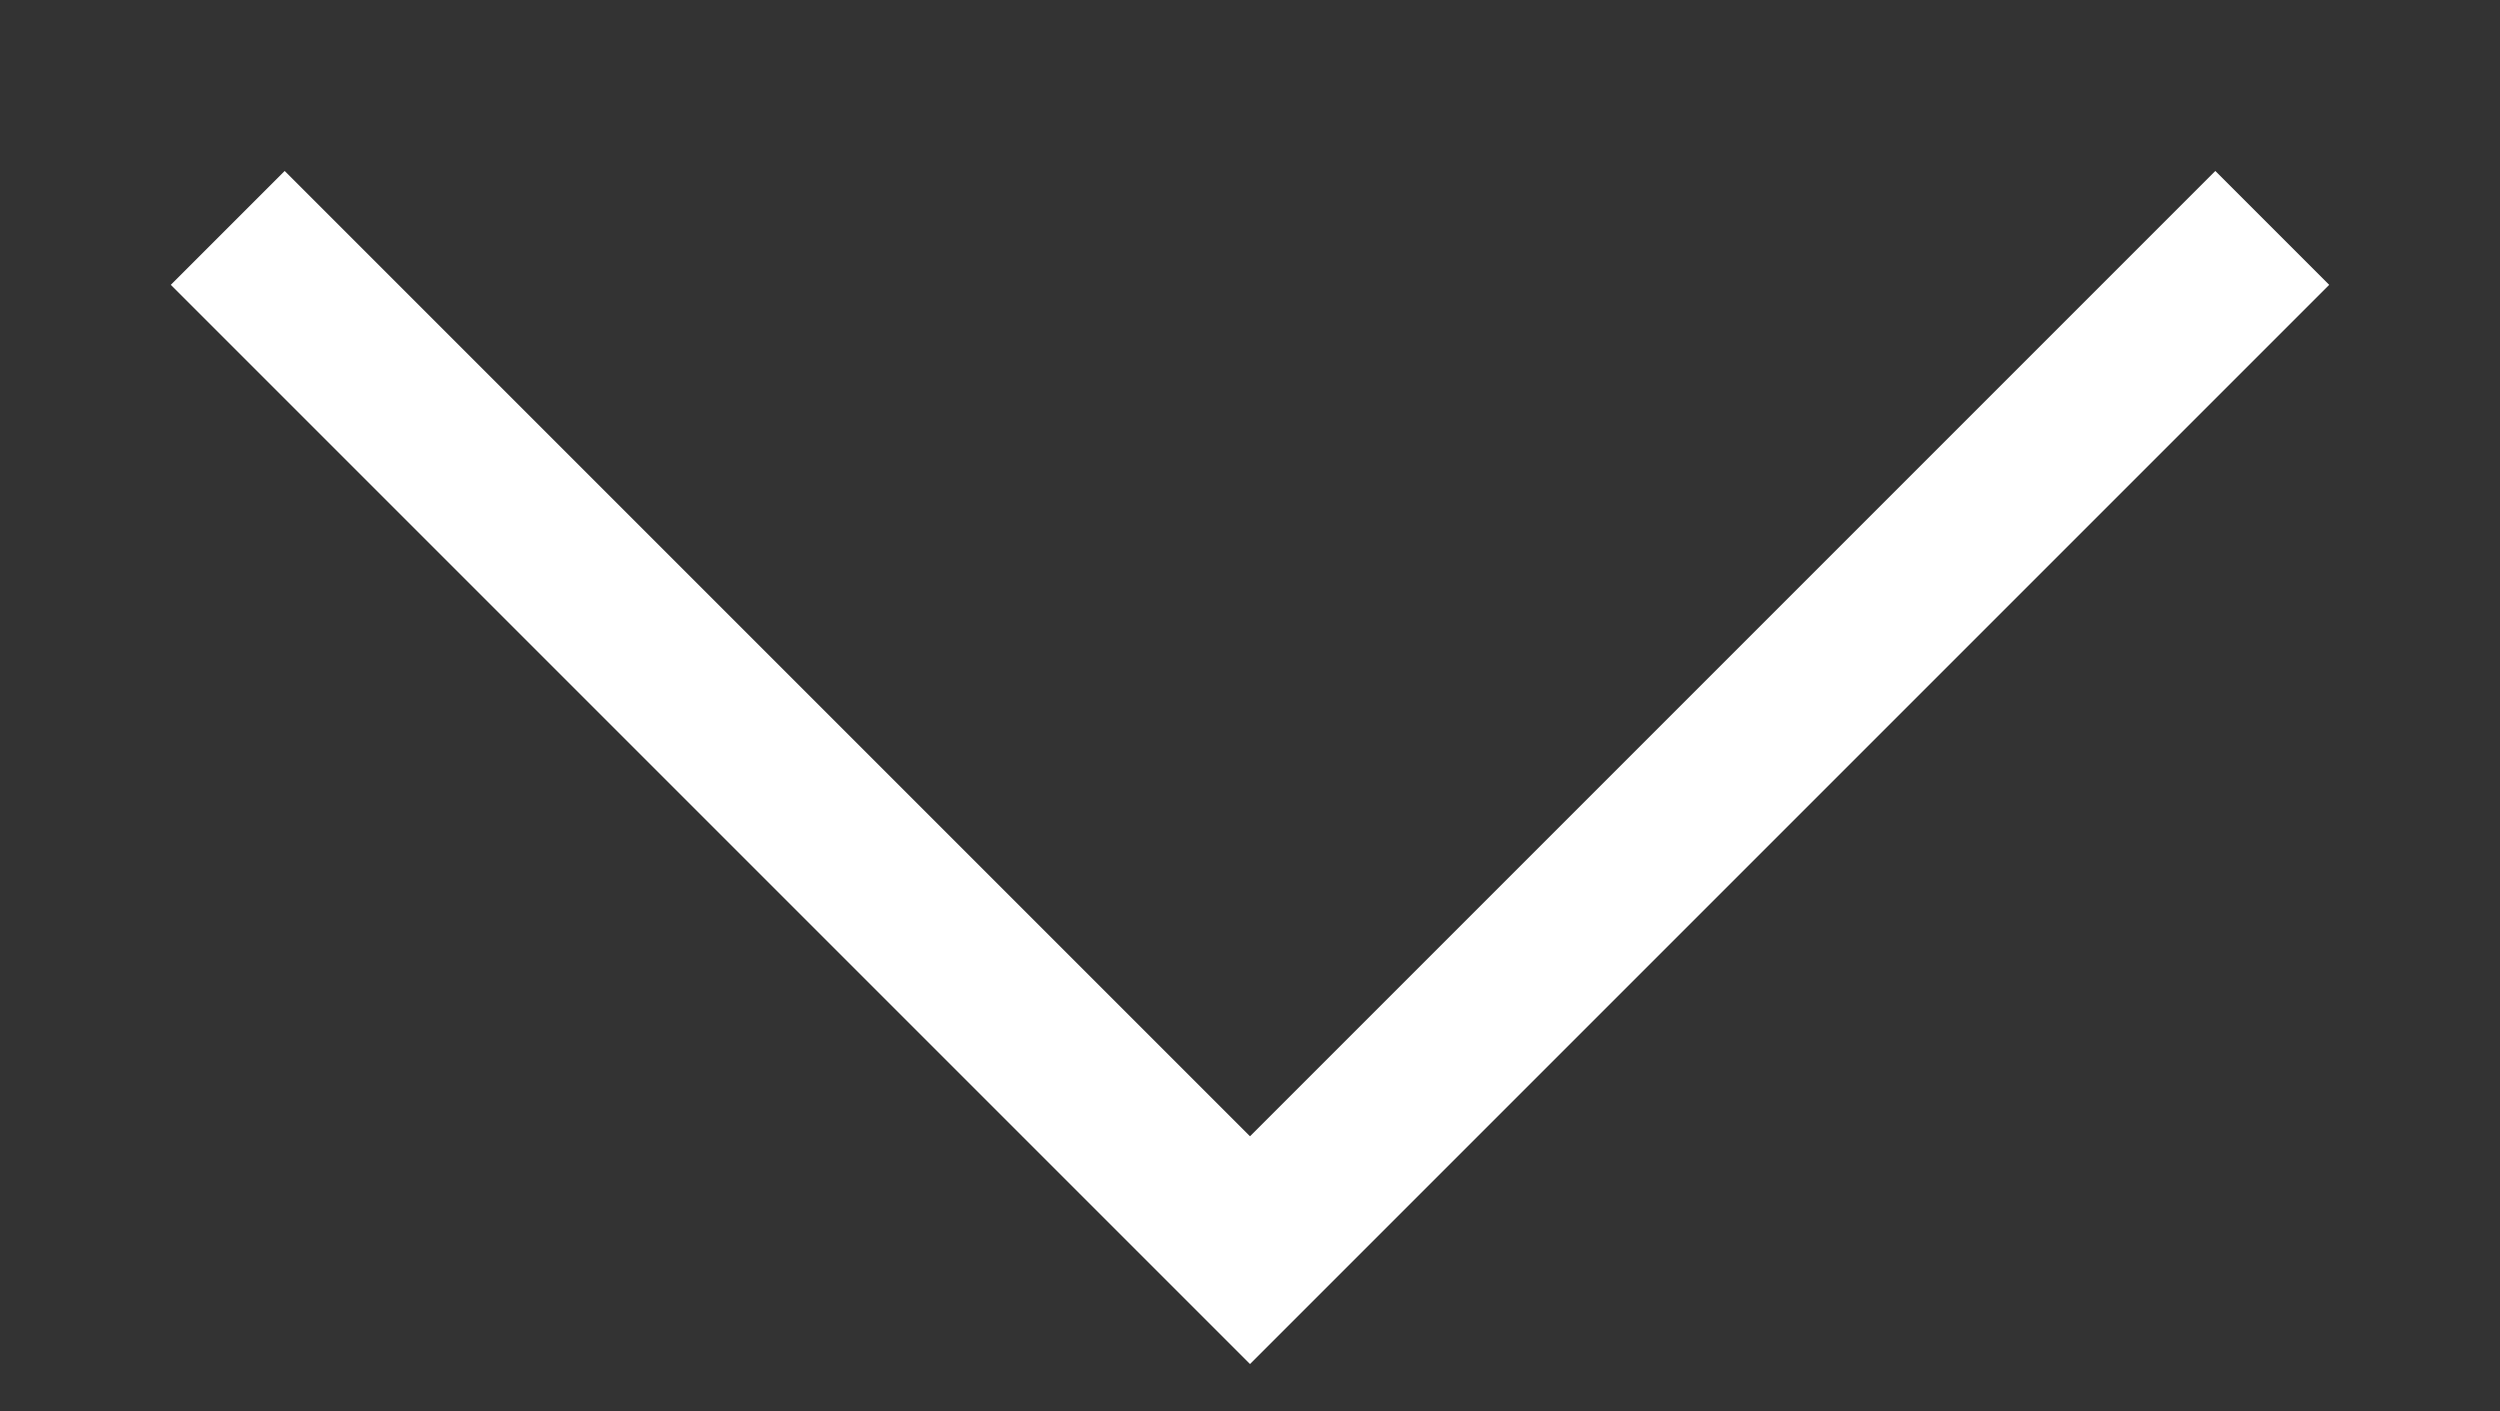 <svg xmlns="http://www.w3.org/2000/svg" width="15.522" height="8.761" viewBox="0 0 15.522 8.761"><rect x="0" y="0" width="15.522" height="8.761" fill="#333333" stroke="none"/><path d="M1.414 1.415l6.347 6.347 6.347-6.347" fill="none" stroke="#fff"/></svg>